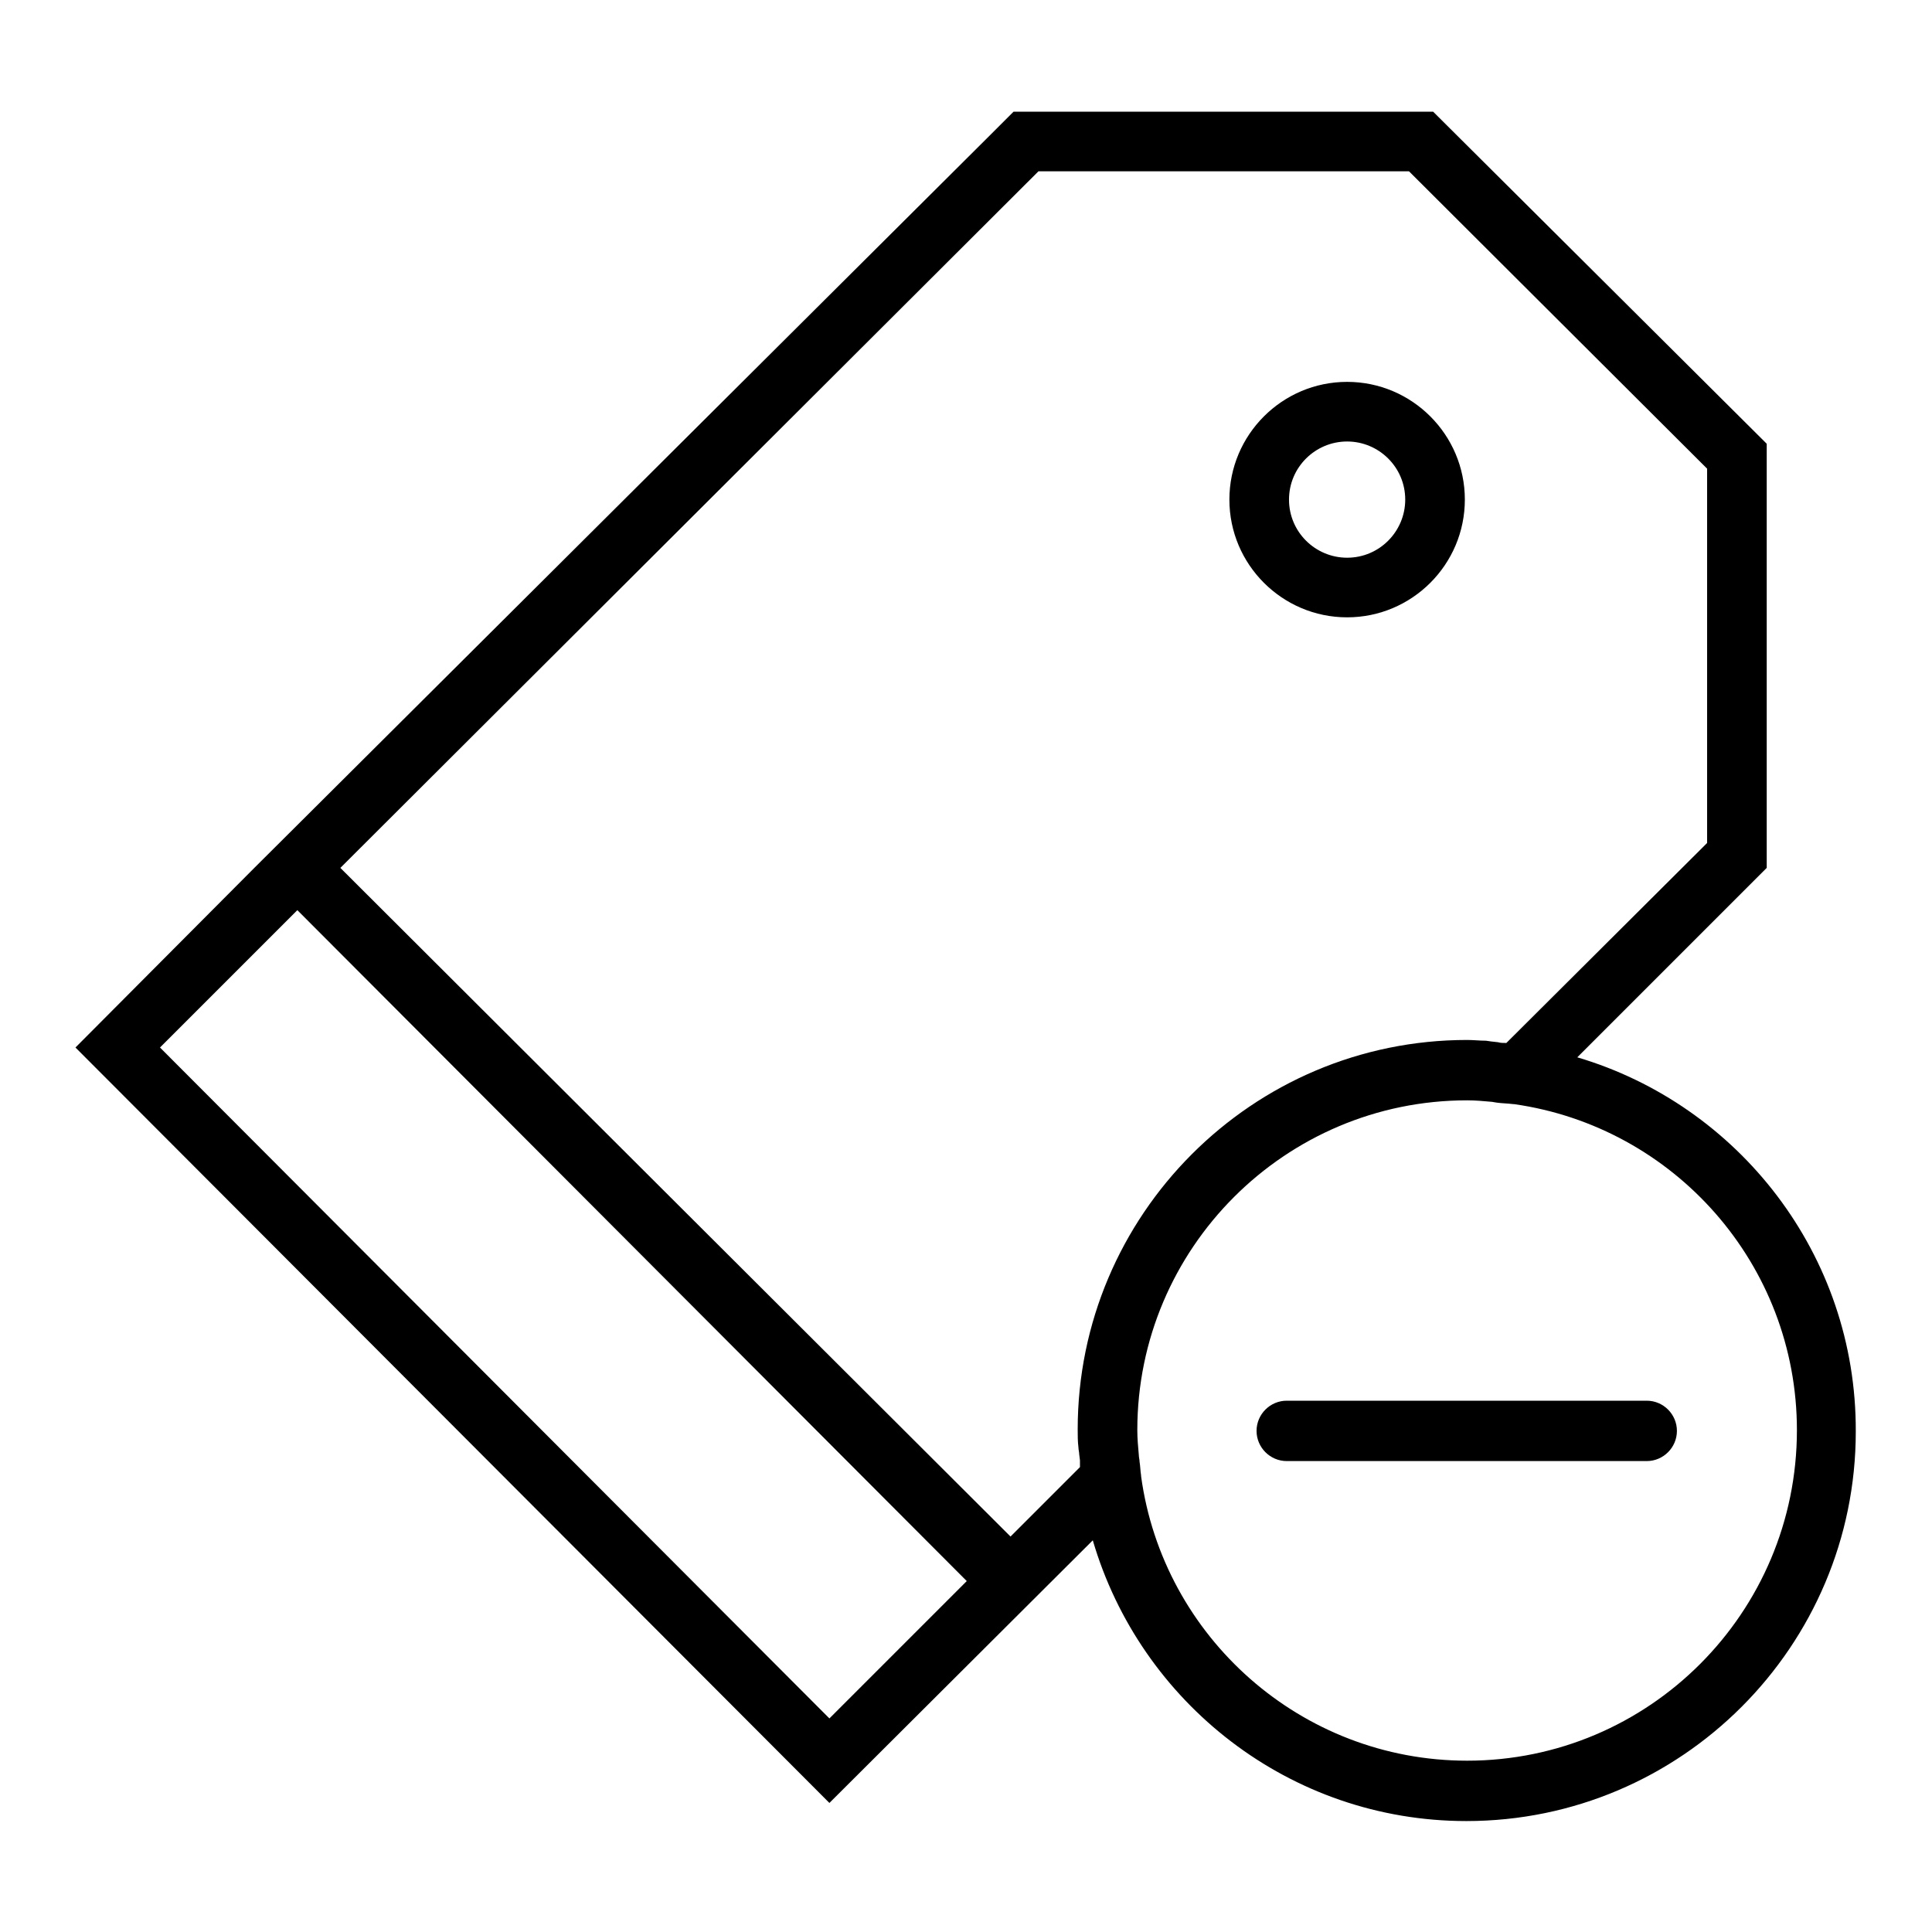<?xml version="1.0" encoding="utf-8"?>
<!-- Svg Vector Icons : http://www.onlinewebfonts.com/icon -->
<!DOCTYPE svg PUBLIC "-//W3C//DTD SVG 1.1//EN" "http://www.w3.org/Graphics/SVG/1.1/DTD/svg11.dtd">
<svg version="1.1" xmlns="http://www.w3.org/2000/svg" xmlns:xlink="http://www.w3.org/1999/xlink" x="0px" y="0px" viewBox="0 0 256 256" enable-background="new 0 0 256 256" xml:space="preserve">
<g> <path fill="#000000" d="M209,140.1l25.1-25.1V58.8l-44.2-44h-55.6l-3,3l-97.5,97.1l0,0L10,138.8l99.9,100.1l34.9-34.8 c6.3,21.5,26.1,37.2,49.5,37.2c28.5,0,51.6-23.2,51.6-51.6C246,166.2,230.3,146.4,209,140.1L209,140.1z M186.7,22.7l39.5,39.4v49.6 l-26.6,26.5c-0.4,0-0.8,0-1.1-0.1l-0.9-0.1l-0.7-0.1c-0.8,0-1.7-0.1-2.5-0.1c-28.5,0-51.6,23.2-51.6,51.6c0,0.8,0,1.6,0.1,2.4 c0,0.3,0.1,0.6,0.1,0.9l0.1,0.8c0,0.3,0,0.6,0,0.9l-9.2,9.2L45.1,115l92.5-92.3H186.7z M21.2,138.8l18.2-18.2l88.7,88.9l-18.2,18.2 L21.2,138.8z M194.4,233.3c-22,0-40.3-16.4-43.2-37.7l0-0.1c-0.1-0.6-0.1-1.2-0.2-1.8c0-0.3-0.1-0.6-0.1-0.9 c-0.1-1.1-0.2-2.2-0.2-3.3c0-24.1,19.6-43.7,43.7-43.7c1.1,0,2.2,0.1,3.3,0.2l0.6,0.1c0.7,0.1,1.4,0.1,2.2,0.2l0.1,0 c21.2,3,37.5,21.2,37.5,43.2C238.1,213.7,218.5,233.3,194.4,233.3L194.4,233.3z M218.2,185.6h-47.7c-2.2,0-4,1.8-4,4s1.8,4,4,4 h47.7c2.2,0,4-1.8,4-4S220.4,185.6,218.2,185.6z M178.5,81.8c8.6,0,15.6-7,15.6-15.6c0-8.6-7-15.6-15.6-15.6 c-8.6,0-15.6,7-15.6,15.6C162.9,74.8,169.9,81.8,178.5,81.8z M178.5,58.5c4.2,0,7.7,3.4,7.7,7.7c0,4.2-3.4,7.7-7.7,7.7 c-4.2,0-7.7-3.4-7.7-7.7C170.8,61.9,174.3,58.5,178.5,58.5z"/></g>
</svg>